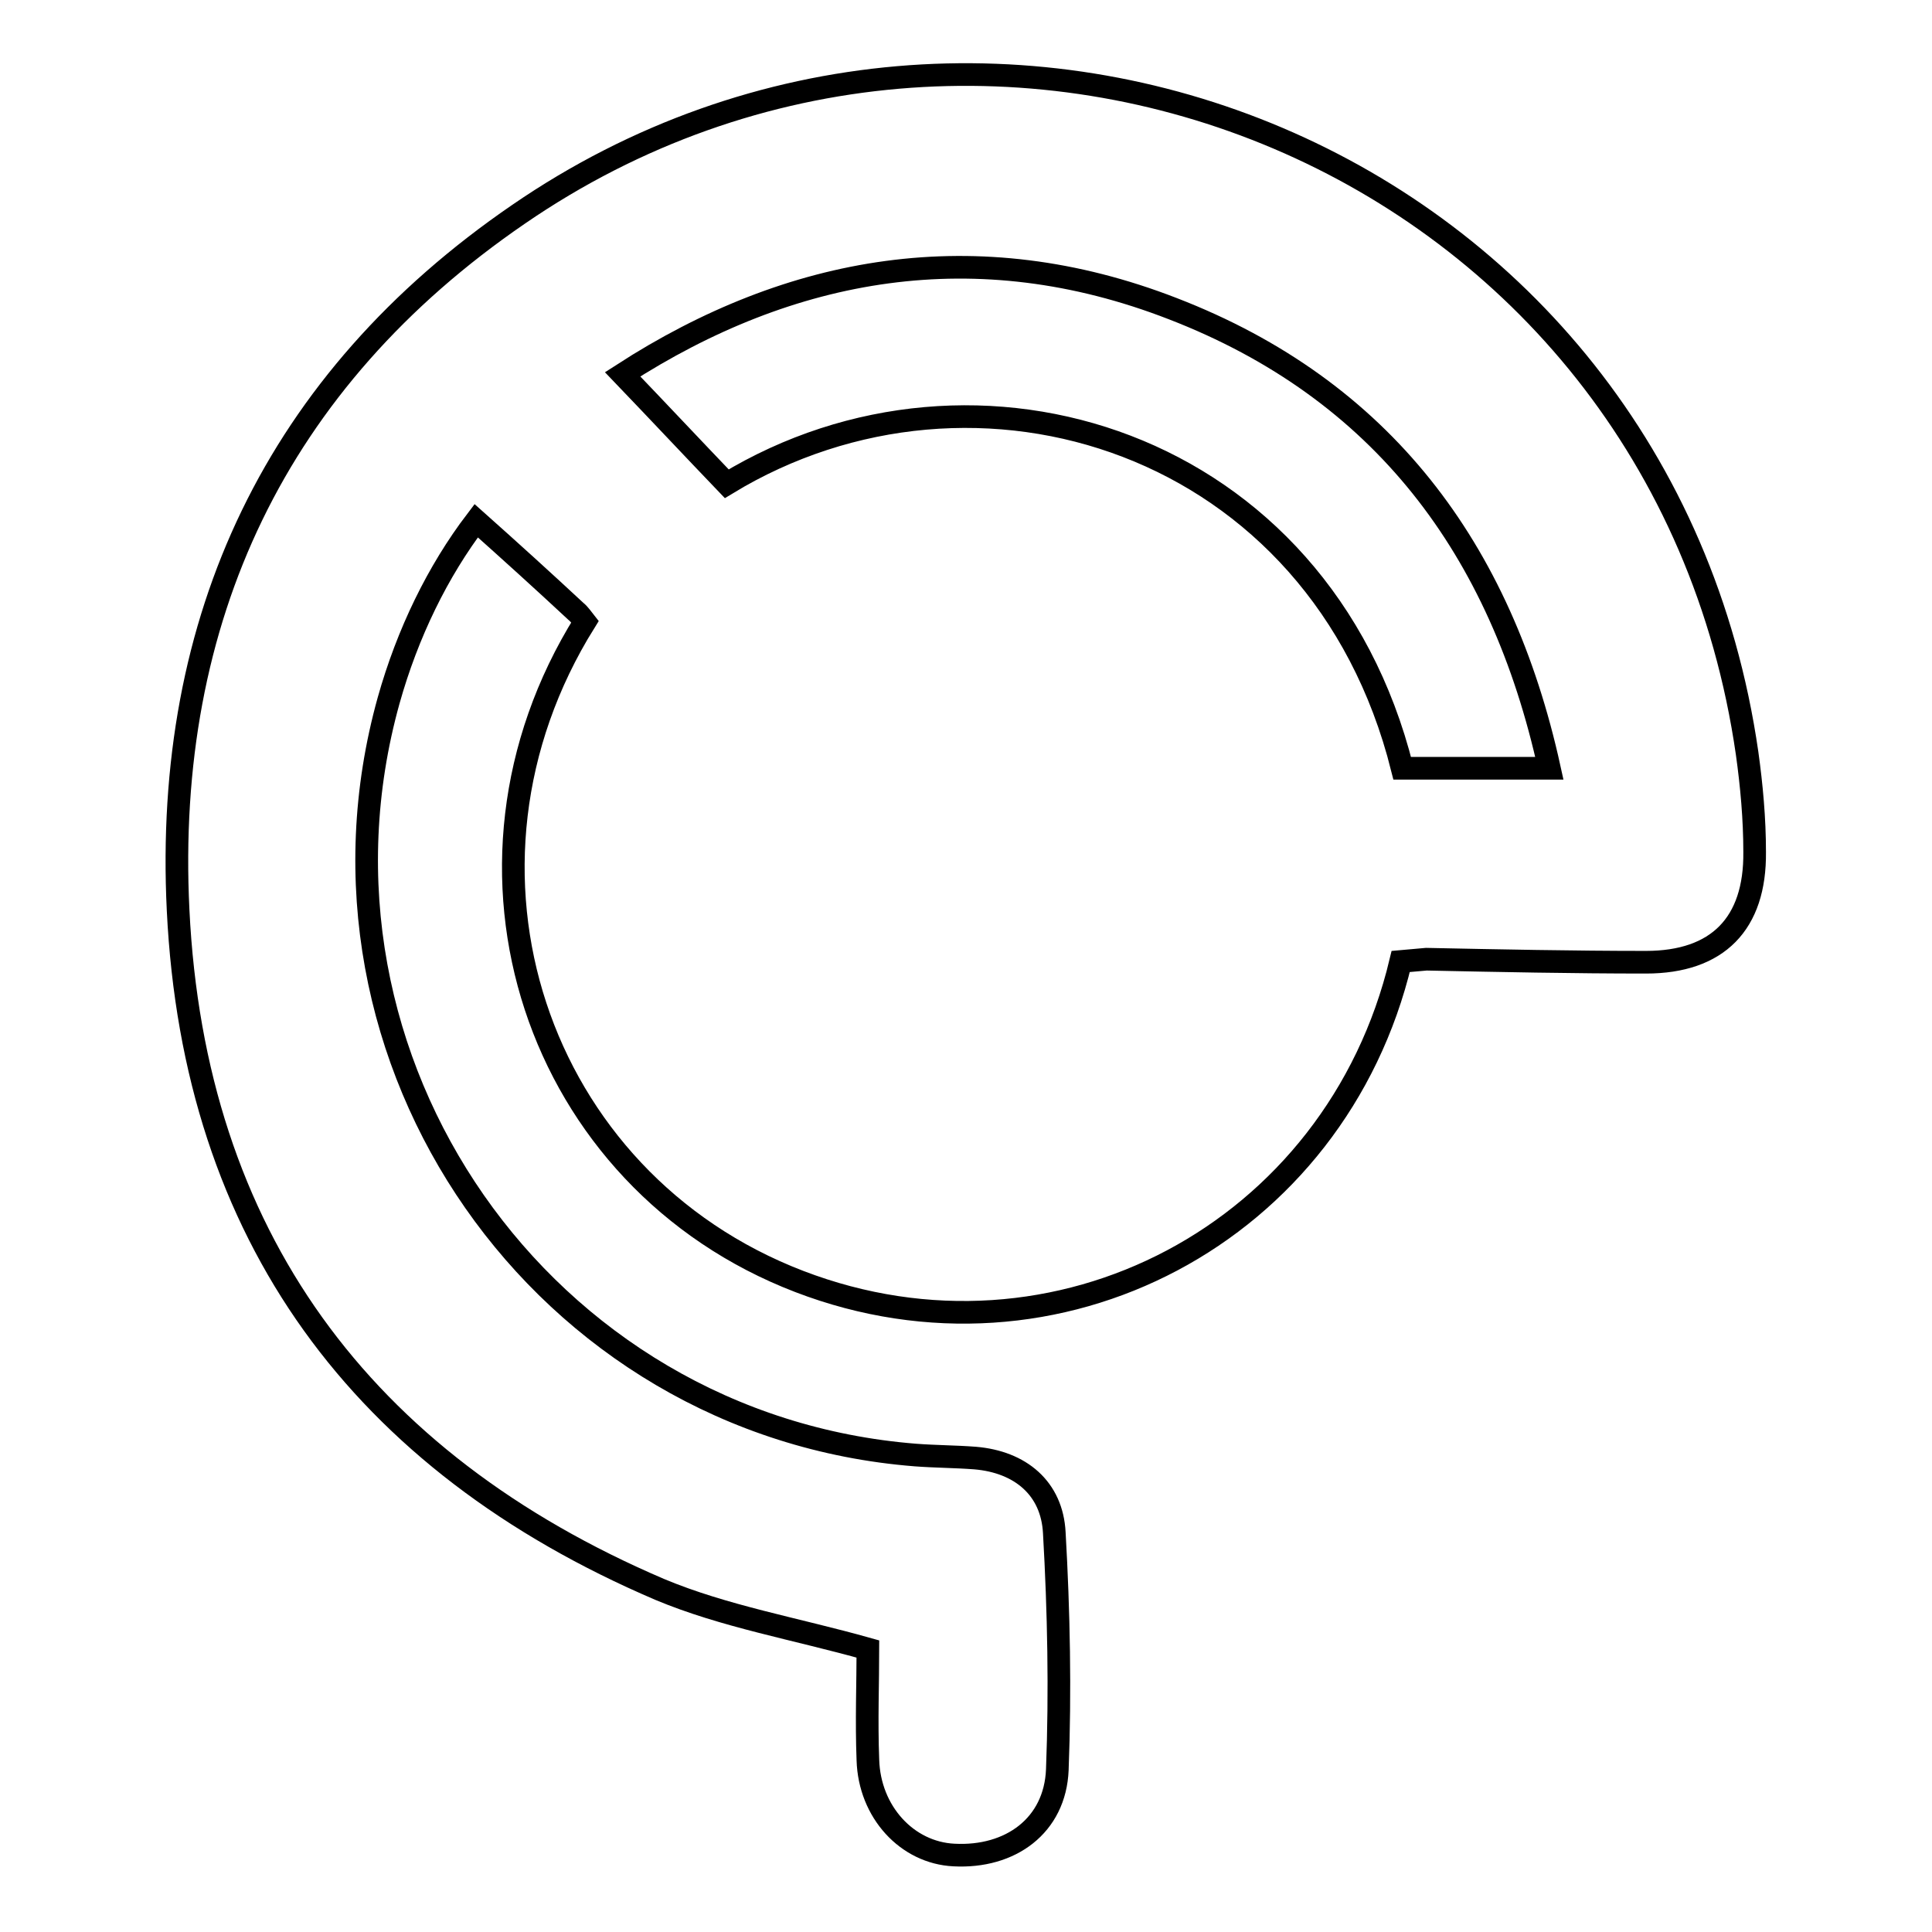 <?xml version="1.0" encoding="utf-8"?>
<!-- Svg Vector Icons : http://www.onlinewebfonts.com/icon -->
<!DOCTYPE svg PUBLIC "-//W3C//DTD SVG 1.1//EN" "http://www.w3.org/Graphics/SVG/1.1/DTD/svg11.dtd">
<svg version="1.1" xmlns="http://www.w3.org/2000/svg" xmlns:xlink="http://www.w3.org/1999/xlink" x="0px" y="0px" viewBox="0 0 256 256" enable-background="new 0 0 256 256" xml:space="preserve">
<g><g><path stroke-width="3" fill-opacity="0" stroke="#000000"  d="M185.6,127.4c-8.6,36-45.6,55.5-79.7,42.4C71,156.4,57.1,115.1,77.5,82.4c-0.4-0.5-0.7-1-1.2-1.4C72,77,67.7,73.1,63.1,69C58,75.7,54,83.9,51.5,92.8c-13.3,47.7,20.4,96.1,69.8,100c2.6,0.2,5.3,0.2,7.9,0.4c6,0.5,10.2,4,10.5,9.9c0.6,10.5,0.8,21,0.4,31.4c-0.3,7.4-6.2,11.7-13.7,11.3c-6.2-0.3-11.2-5.7-11.4-12.6c-0.2-5.1,0-10.3,0-14.7c-9.6-2.7-19-4.3-27.6-7.9c-39.5-16.9-61.7-46.9-63.8-90c-1.9-38.6,13-70.2,45.1-92.2c62.7-43.1,151.4-7.6,162.8,71.4c0.6,4.3,1,8.7,1,13.1c0.1,9.5-4.9,14.6-14.4,14.6c-9.7,0-19.4-0.2-29.1-0.4C187.9,127.2,186.7,127.3,185.6,127.4z M185.8,101.8c6.5,0,12.8,0,19.5,0c-6.4-29.1-22.2-50.2-49.9-60.9c-26-10.1-50.6-5.7-72.9,8.7c4.7,4.9,9.2,9.7,13.8,14.5C129.2,44.1,174.9,58.3,185.8,101.8z"/></g></g>
</svg>